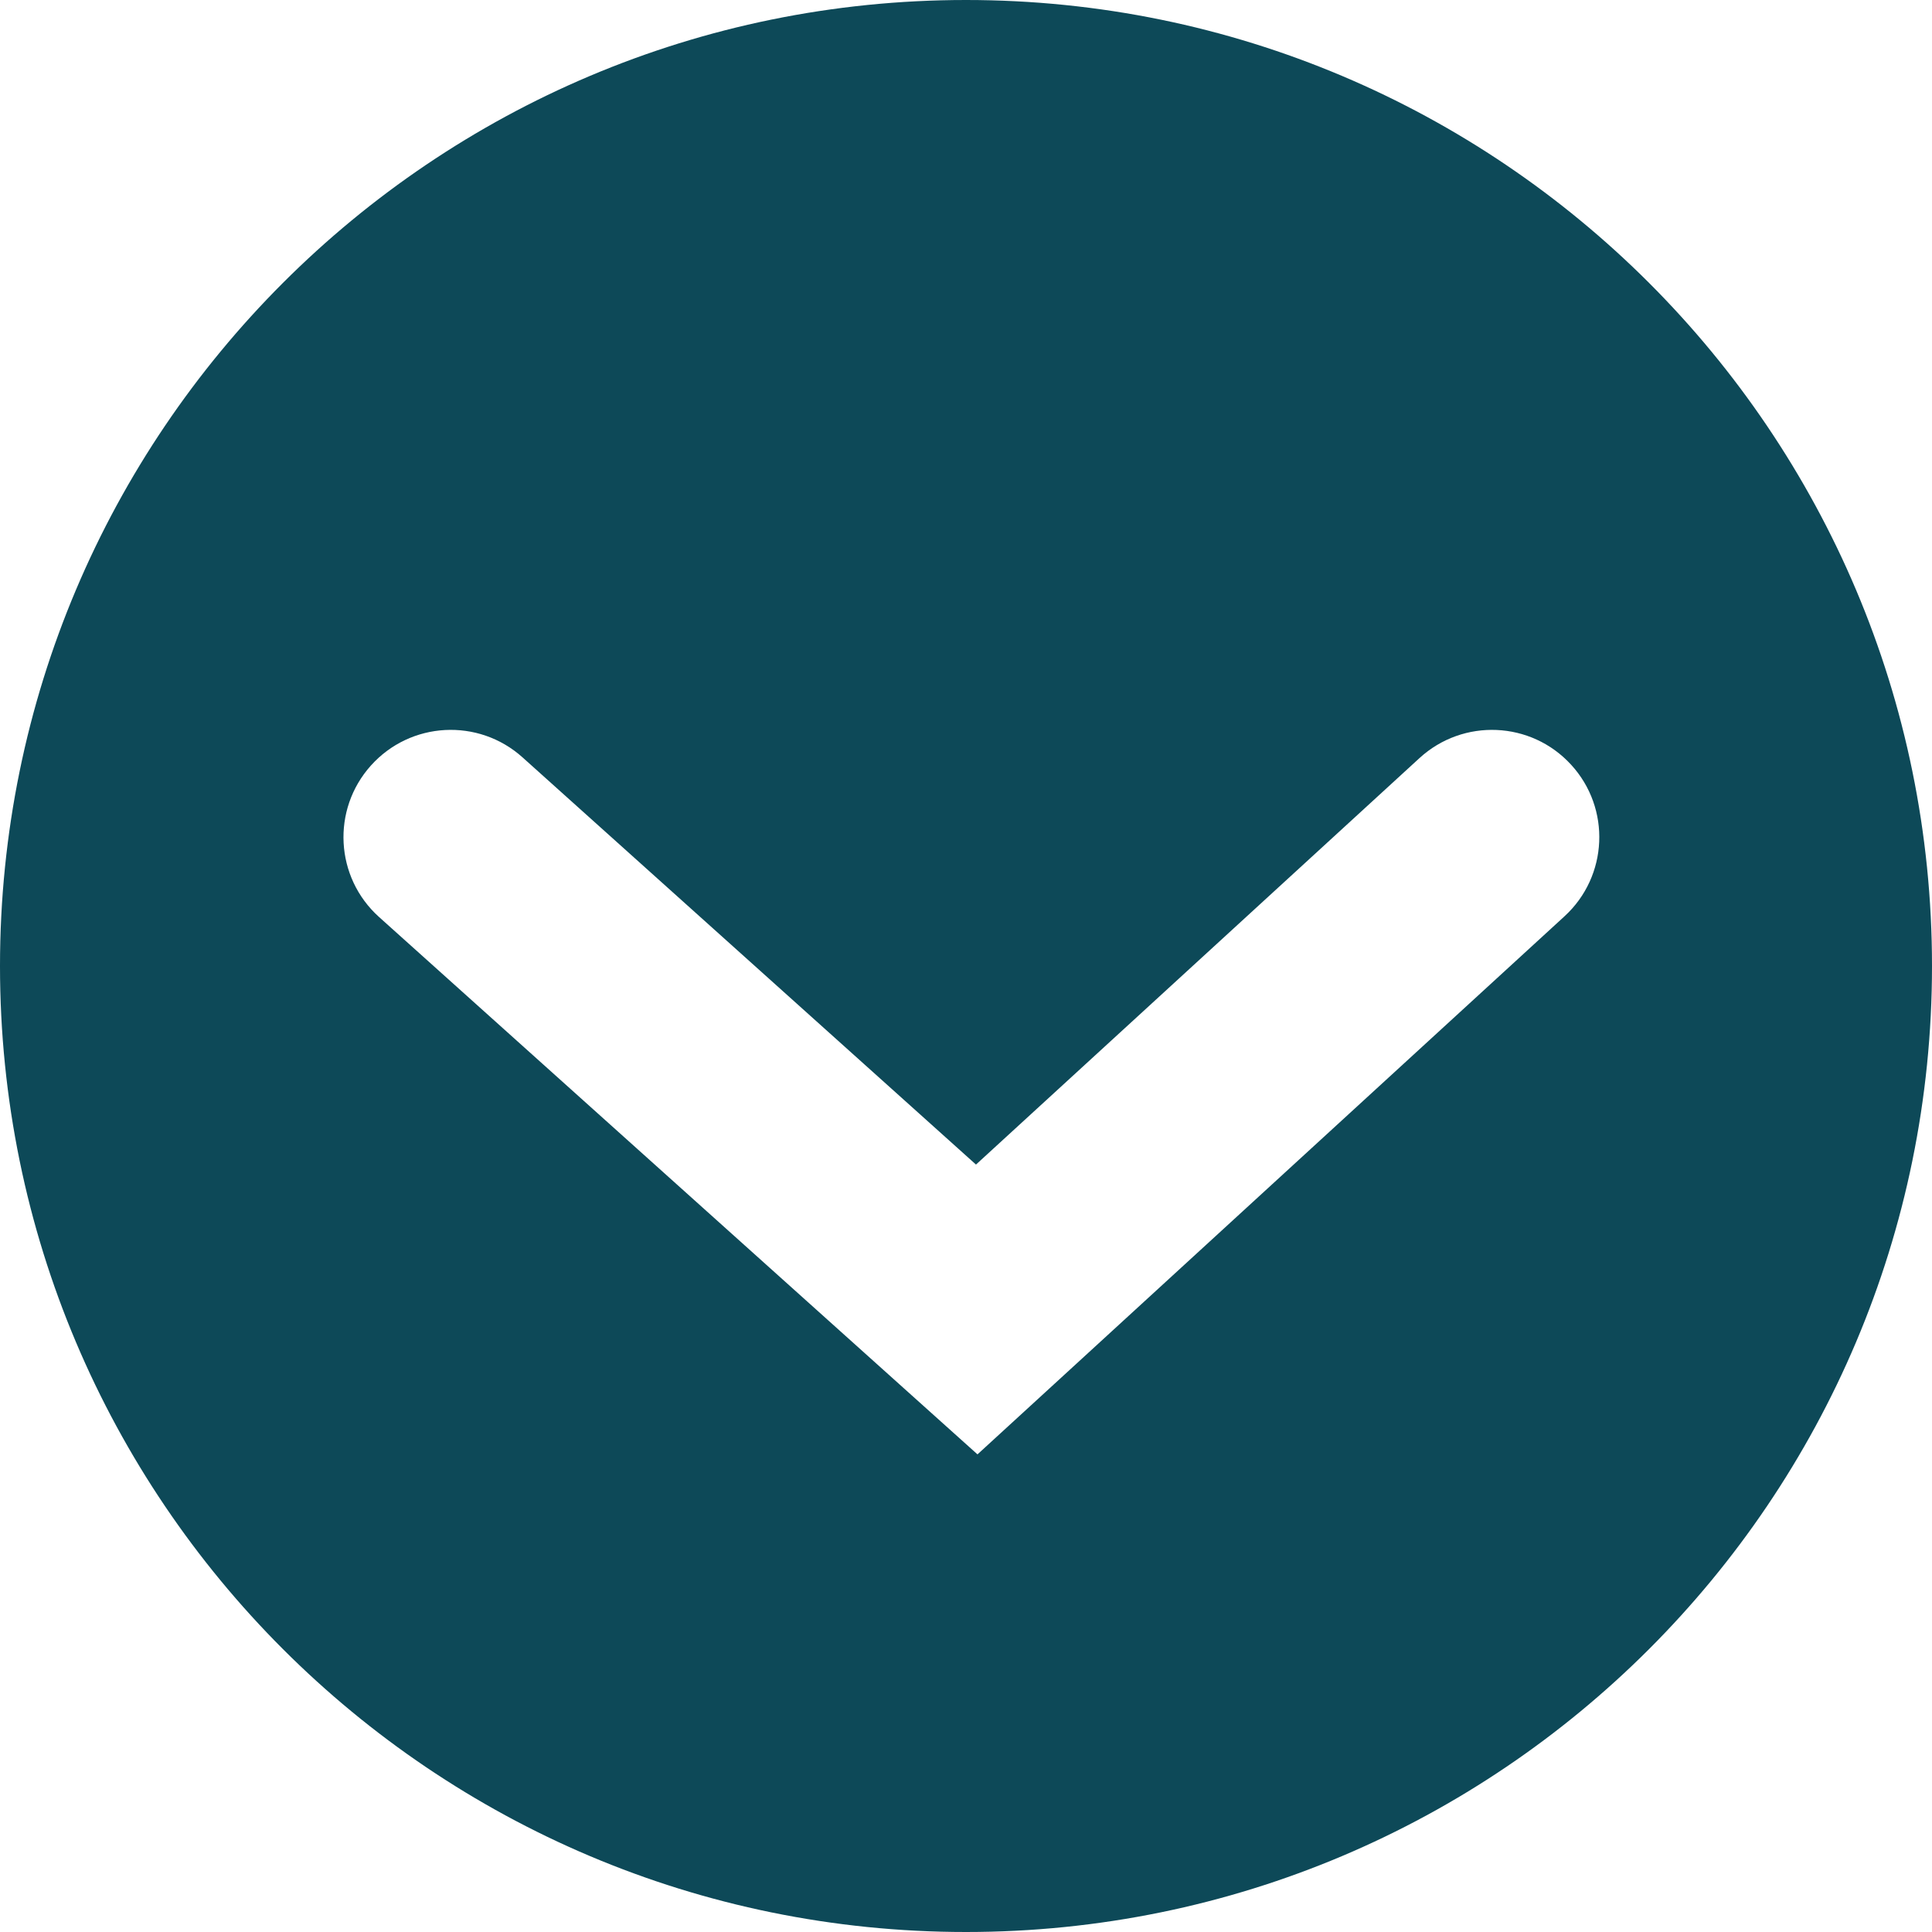<svg width="18" height="18" viewBox="0 0 18 18" fill="none" xmlns="http://www.w3.org/2000/svg">
<path fill-rule="evenodd" clip-rule="evenodd" d="M18 9C18 13.971 13.971 18 9 18C4.029 18 0 13.971 0 9C0 4.029 4.029 0 9 0C13.971 0 18 4.029 18 9ZM4.868 7.056C4.457 6.687 3.825 6.721 3.456 7.132C3.087 7.543 3.121 8.175 3.532 8.544L8.432 12.944L9.107 13.55L9.776 12.937L14.576 8.537C14.983 8.164 15.011 7.531 14.637 7.124C14.264 6.717 13.632 6.69 13.225 7.063L9.093 10.85L4.868 7.056Z" fill="#0D4958"/>
</svg>
